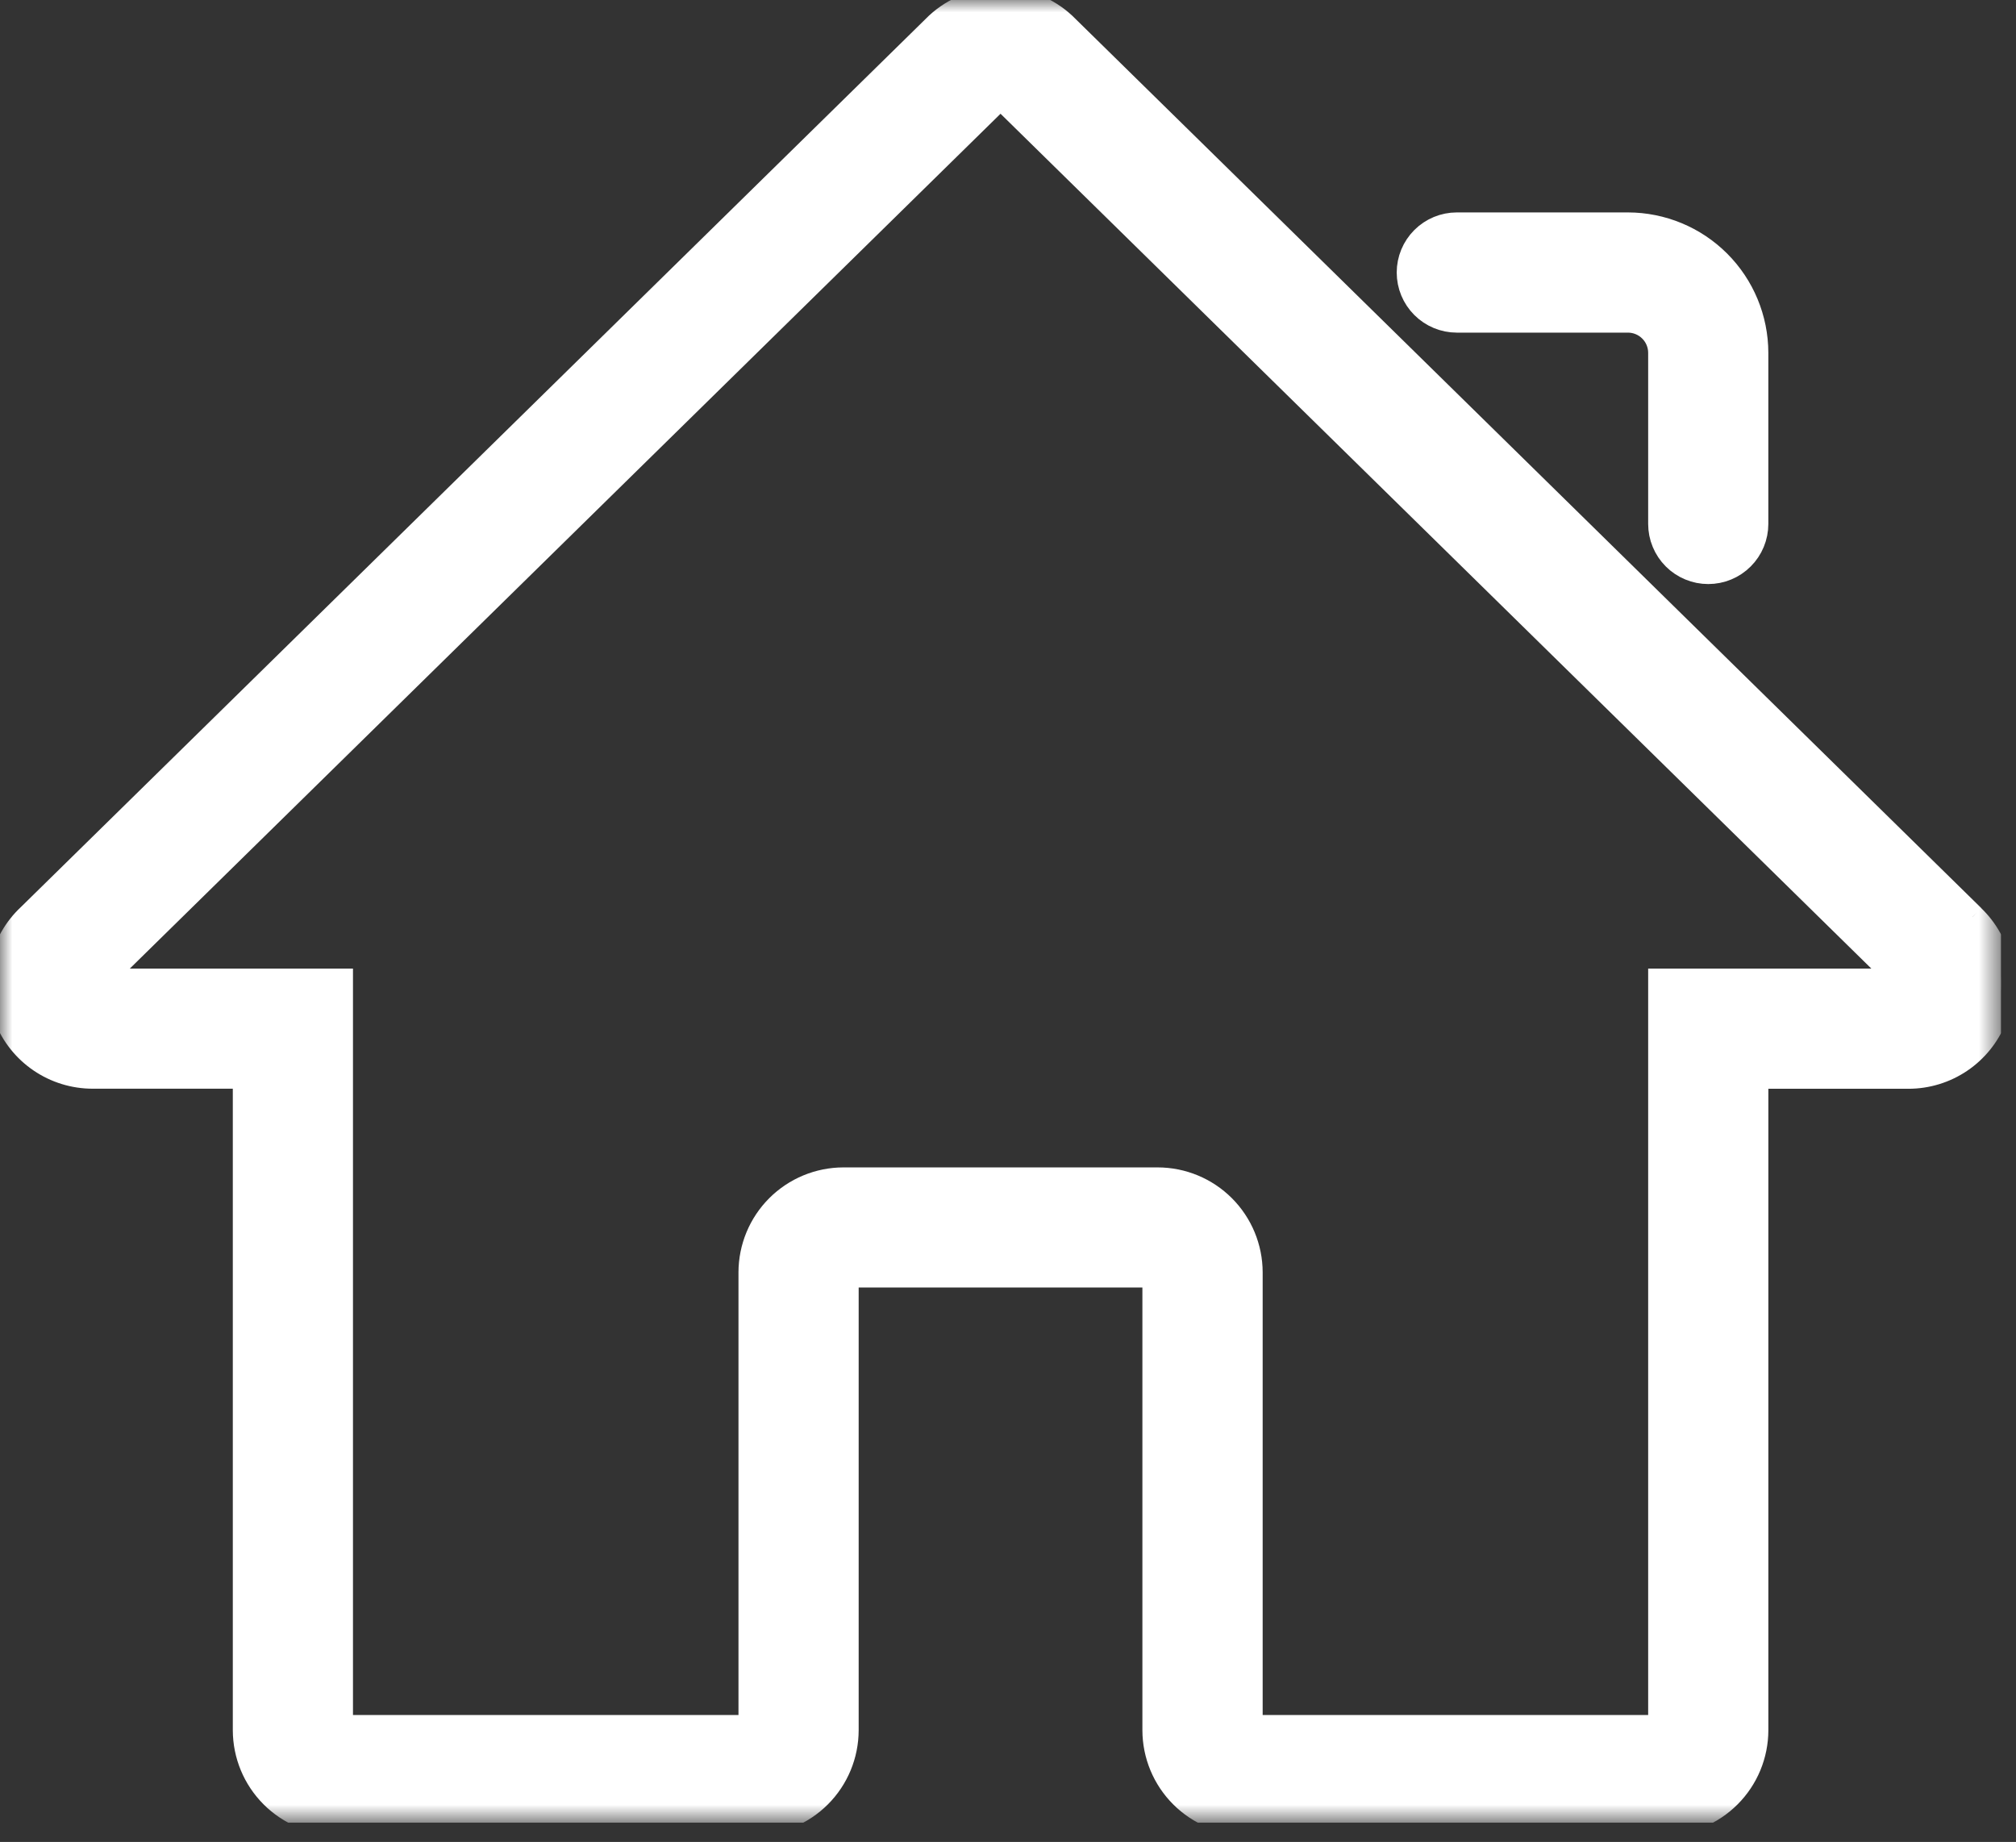 <svg width="81" height="74" viewBox="0 0 81 74" fill="none" xmlns="http://www.w3.org/2000/svg">
<rect x="0" y="0" width="81" height="74" fill="#333333" stroke="none"/>
<g clip-path="url(#clip0_127_2)">
<mask id="mask0_127_2" style="mask-type:luminance" maskUnits="userSpaceOnUse" x="0" y="0" width="81" height="74">
<path d="M80.404 0H0V73.228H80.404V0Z" fill="white"/>
</mask>
<g mask="url(#mask0_127_2)">
<path d="M79.253 36.837L42.737 0.993C42.047 0.354 41.142 -0 40.202 -0C39.262 -0 38.357 0.354 37.667 0.993L1.187 36.8C0.641 37.309 0.261 37.971 0.096 38.699C-0.069 39.427 -0.011 40.188 0.262 40.882C0.536 41.577 1.012 42.173 1.629 42.593C2.246 43.013 2.975 43.238 3.722 43.238H9.854V69.509C9.855 70.495 10.248 71.44 10.944 72.136C11.641 72.834 12.586 73.226 13.572 73.227H30.281C31.267 73.226 32.212 72.834 32.91 72.137C33.607 71.44 33.999 70.495 34 69.509V51.225H46.4V69.509C46.401 70.495 46.794 71.44 47.49 72.136C48.187 72.834 49.132 73.226 50.118 73.227H66.832C67.818 73.226 68.763 72.834 69.46 72.137C70.157 71.44 70.549 70.495 70.55 69.509V43.241H76.682C77.424 43.24 78.148 43.018 78.762 42.602C79.376 42.187 79.852 41.597 80.128 40.909C80.404 40.221 80.469 39.466 80.313 38.741C80.157 38.016 79.788 37.355 79.253 36.841M66.721 39.412V69.4H50.232V51.114C50.23 50.129 49.837 49.185 49.141 48.489C48.444 47.793 47.5 47.401 46.515 47.4H33.889C32.903 47.401 31.958 47.793 31.261 48.49C30.564 49.187 30.172 50.132 30.171 51.118V69.4H13.682V39.412H3.993L40.2 3.869L76.411 39.412H66.721Z" fill="white"/>
<path d="M79.253 36.837L42.737 0.993C42.047 0.354 41.142 -0 40.202 -0C39.262 -0 38.357 0.354 37.667 0.993L1.187 36.8C0.641 37.309 0.261 37.971 0.096 38.699C-0.069 39.427 -0.011 40.188 0.262 40.882C0.536 41.577 1.012 42.173 1.629 42.593C2.246 43.013 2.975 43.238 3.722 43.238H9.854V69.509C9.855 70.495 10.248 71.44 10.944 72.136C11.641 72.834 12.586 73.226 13.572 73.227H30.281C31.267 73.226 32.212 72.834 32.91 72.137C33.607 71.44 33.999 70.495 34 69.509V51.225H46.4V69.509C46.401 70.495 46.794 71.44 47.49 72.136C48.187 72.834 49.132 73.226 50.118 73.227H66.832C67.818 73.226 68.763 72.834 69.46 72.137C70.157 71.44 70.549 70.495 70.55 69.509V43.241H76.682C77.424 43.24 78.148 43.018 78.762 42.602C79.376 42.187 79.852 41.597 80.128 40.909C80.404 40.221 80.469 39.466 80.313 38.741C80.157 38.016 79.788 37.355 79.253 36.841M66.721 39.412V69.4H50.232V51.114C50.23 50.129 49.837 49.185 49.141 48.489C48.444 47.793 47.5 47.401 46.515 47.4H33.889C32.903 47.401 31.958 47.793 31.261 48.49C30.564 49.187 30.172 50.132 30.171 51.118V69.4H13.682V39.412H3.993L40.2 3.869L76.411 39.412H66.721Z" stroke="white"/>
<path d="M58.533 12.863H65.408C65.756 12.863 66.09 13.002 66.336 13.248C66.582 13.493 66.721 13.827 66.721 14.175V21.05C66.721 21.301 66.77 21.55 66.867 21.782C66.963 22.015 67.104 22.226 67.282 22.403C67.459 22.581 67.67 22.722 67.903 22.818C68.135 22.915 68.384 22.964 68.635 22.964C68.886 22.964 69.135 22.915 69.368 22.818C69.6 22.722 69.811 22.581 69.988 22.403C70.166 22.226 70.307 22.015 70.403 21.782C70.499 21.55 70.549 21.301 70.549 21.05V14.175C70.547 12.812 70.005 11.505 69.041 10.541C68.078 9.578 66.771 9.036 65.408 9.034H58.533C58.025 9.034 57.538 9.236 57.179 9.595C56.82 9.954 56.618 10.441 56.618 10.948C56.618 11.456 56.82 11.943 57.179 12.302C57.538 12.661 58.025 12.863 58.533 12.863Z" fill="white" stroke="white"/>
</g>
</g>
<defs>
<clipPath id="clip0_127_2">
<rect width="80.404" height="73.228" fill="white"/>
</clipPath>
</defs>
</svg>
